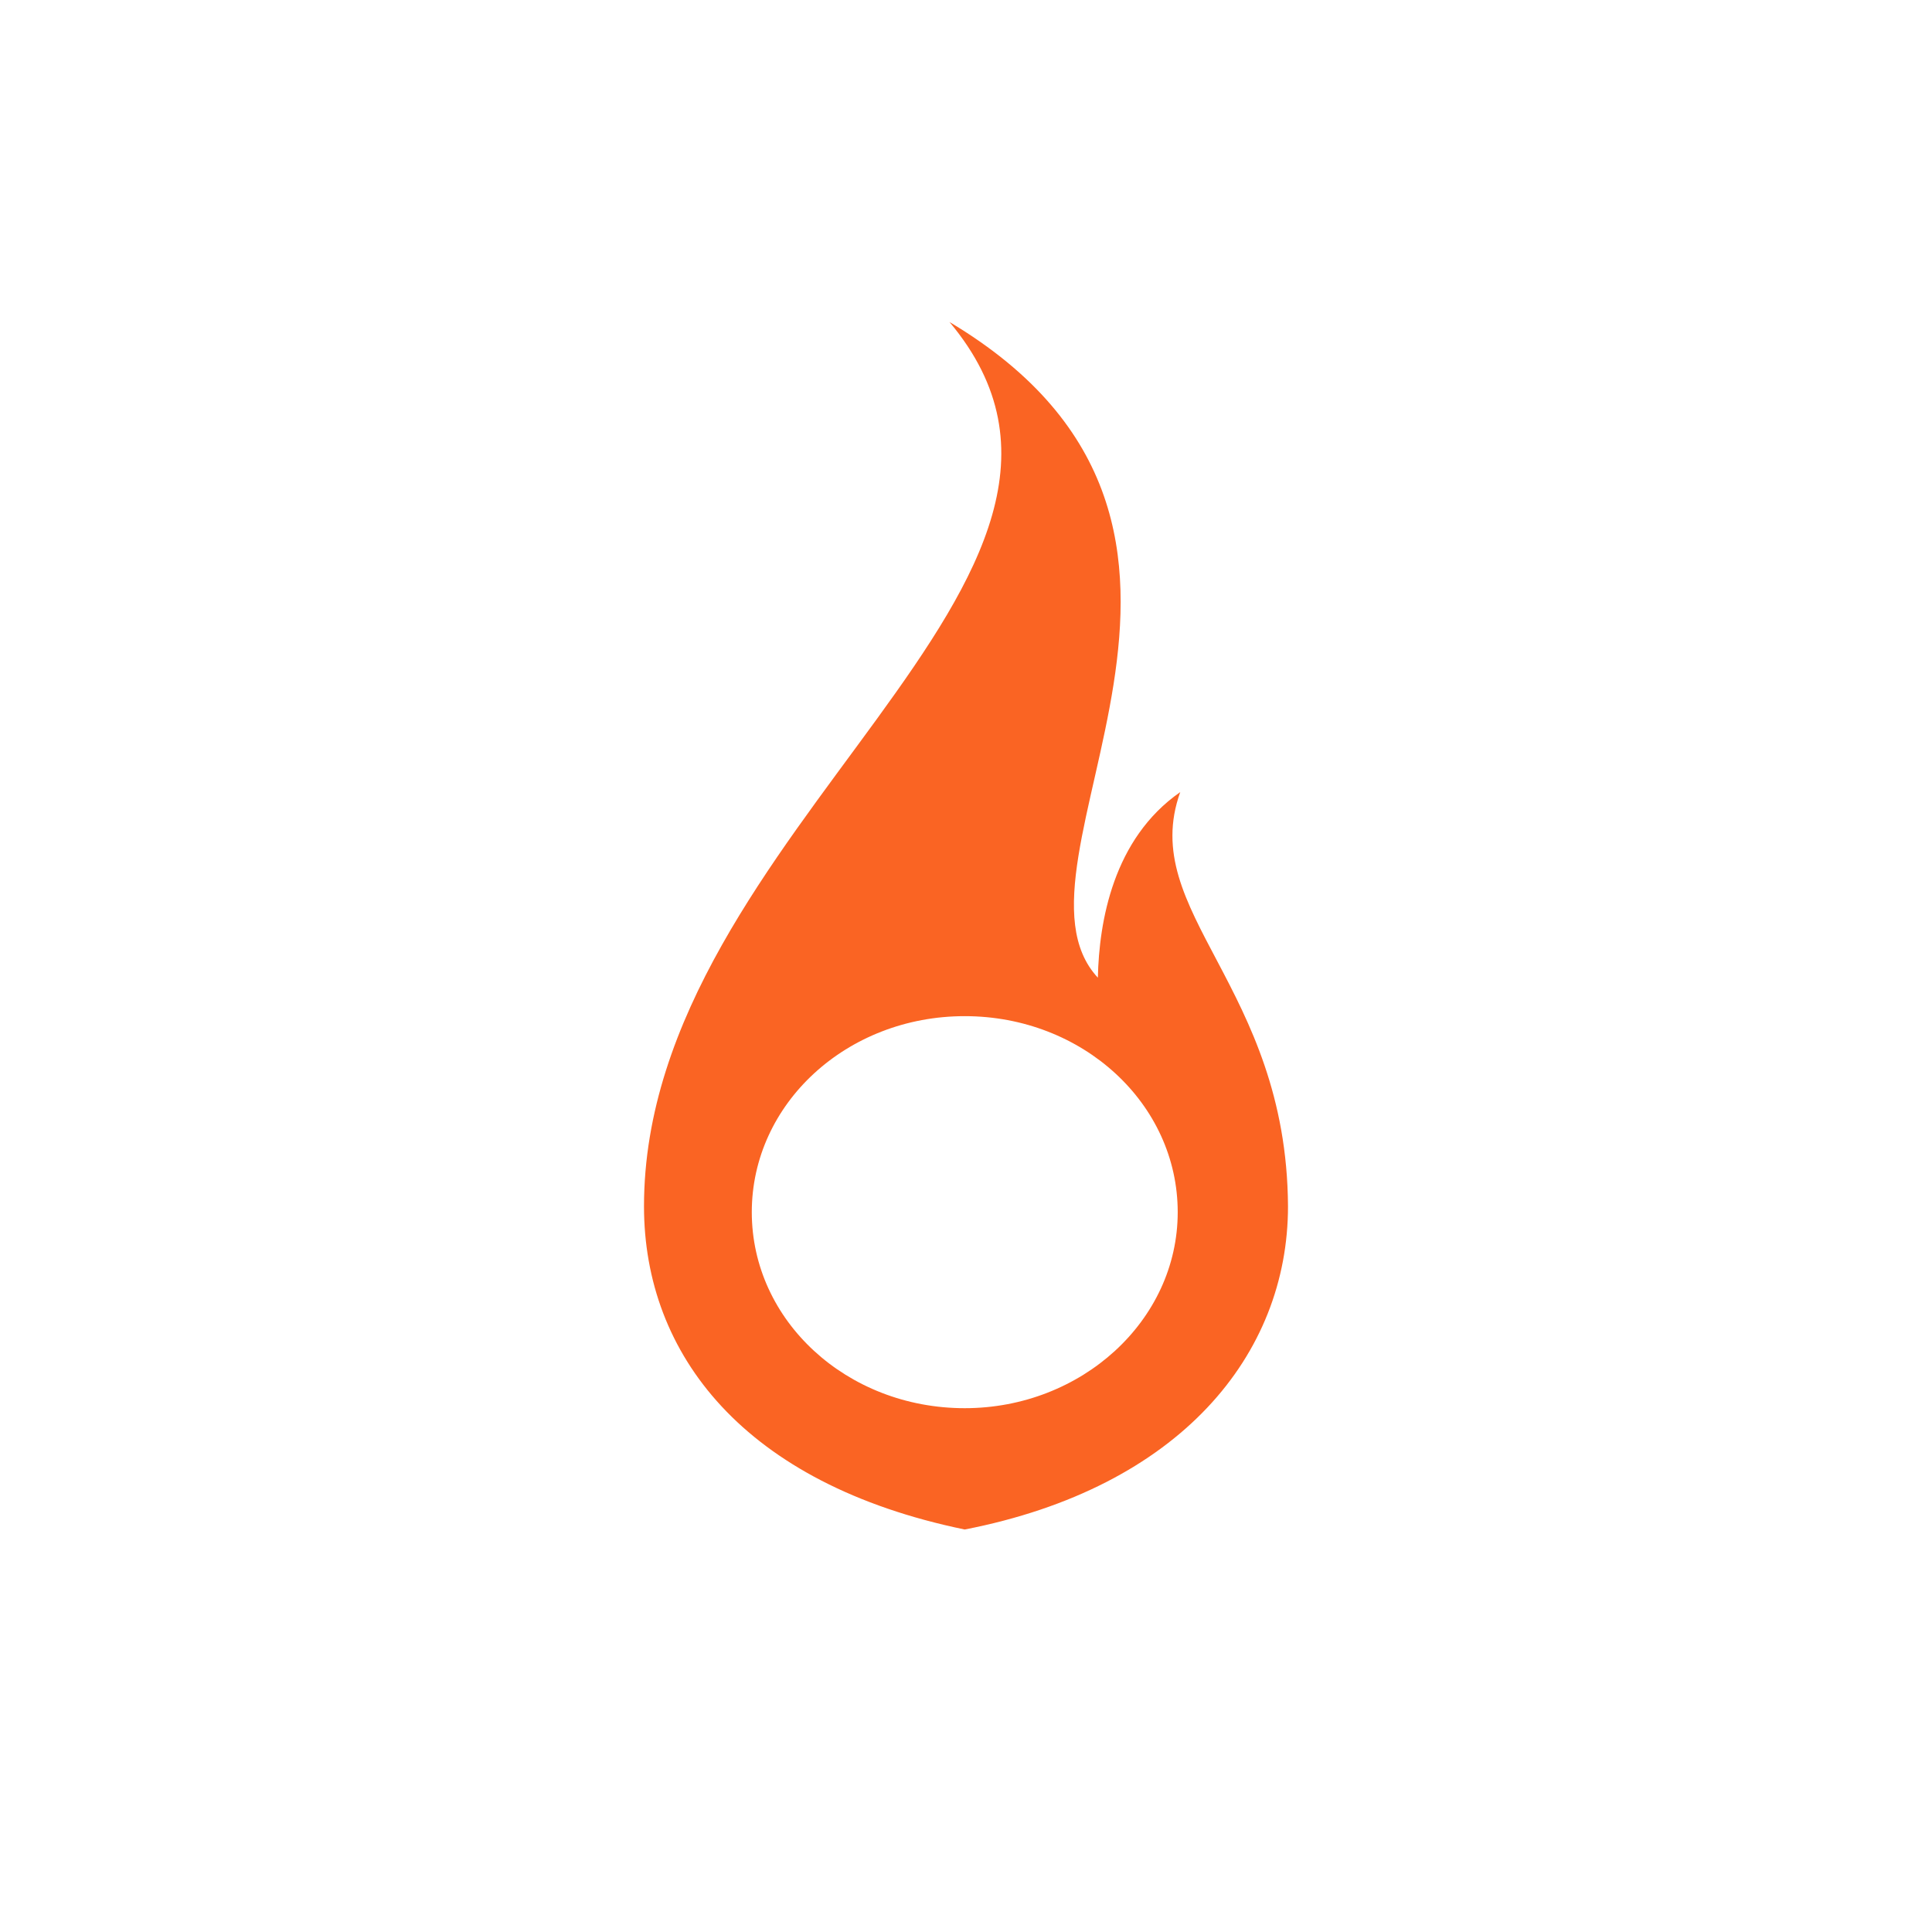 <svg xmlns="http://www.w3.org/2000/svg" width="24" height="24" fill="none"><path fill="#FA6423" d="M14.661 9.84c-.834.58-1.008 1.61-1.023 2.305-1.323-1.42 2.457-5.58-1.843-8.145C14.457 7.174 8 10.304 8 14.985c0 1.841 1.244 3.45 3.984 4.015C14.662 18.478 16 16.826 16 14.985c-.016-2.739-1.874-3.652-1.339-5.144Zm-2.677 7.653c-1.464 0-2.645-1.087-2.645-2.435s1.18-2.435 2.645-2.435 2.646 1.087 2.646 2.435-1.197 2.435-2.646 2.435Z"/></svg>